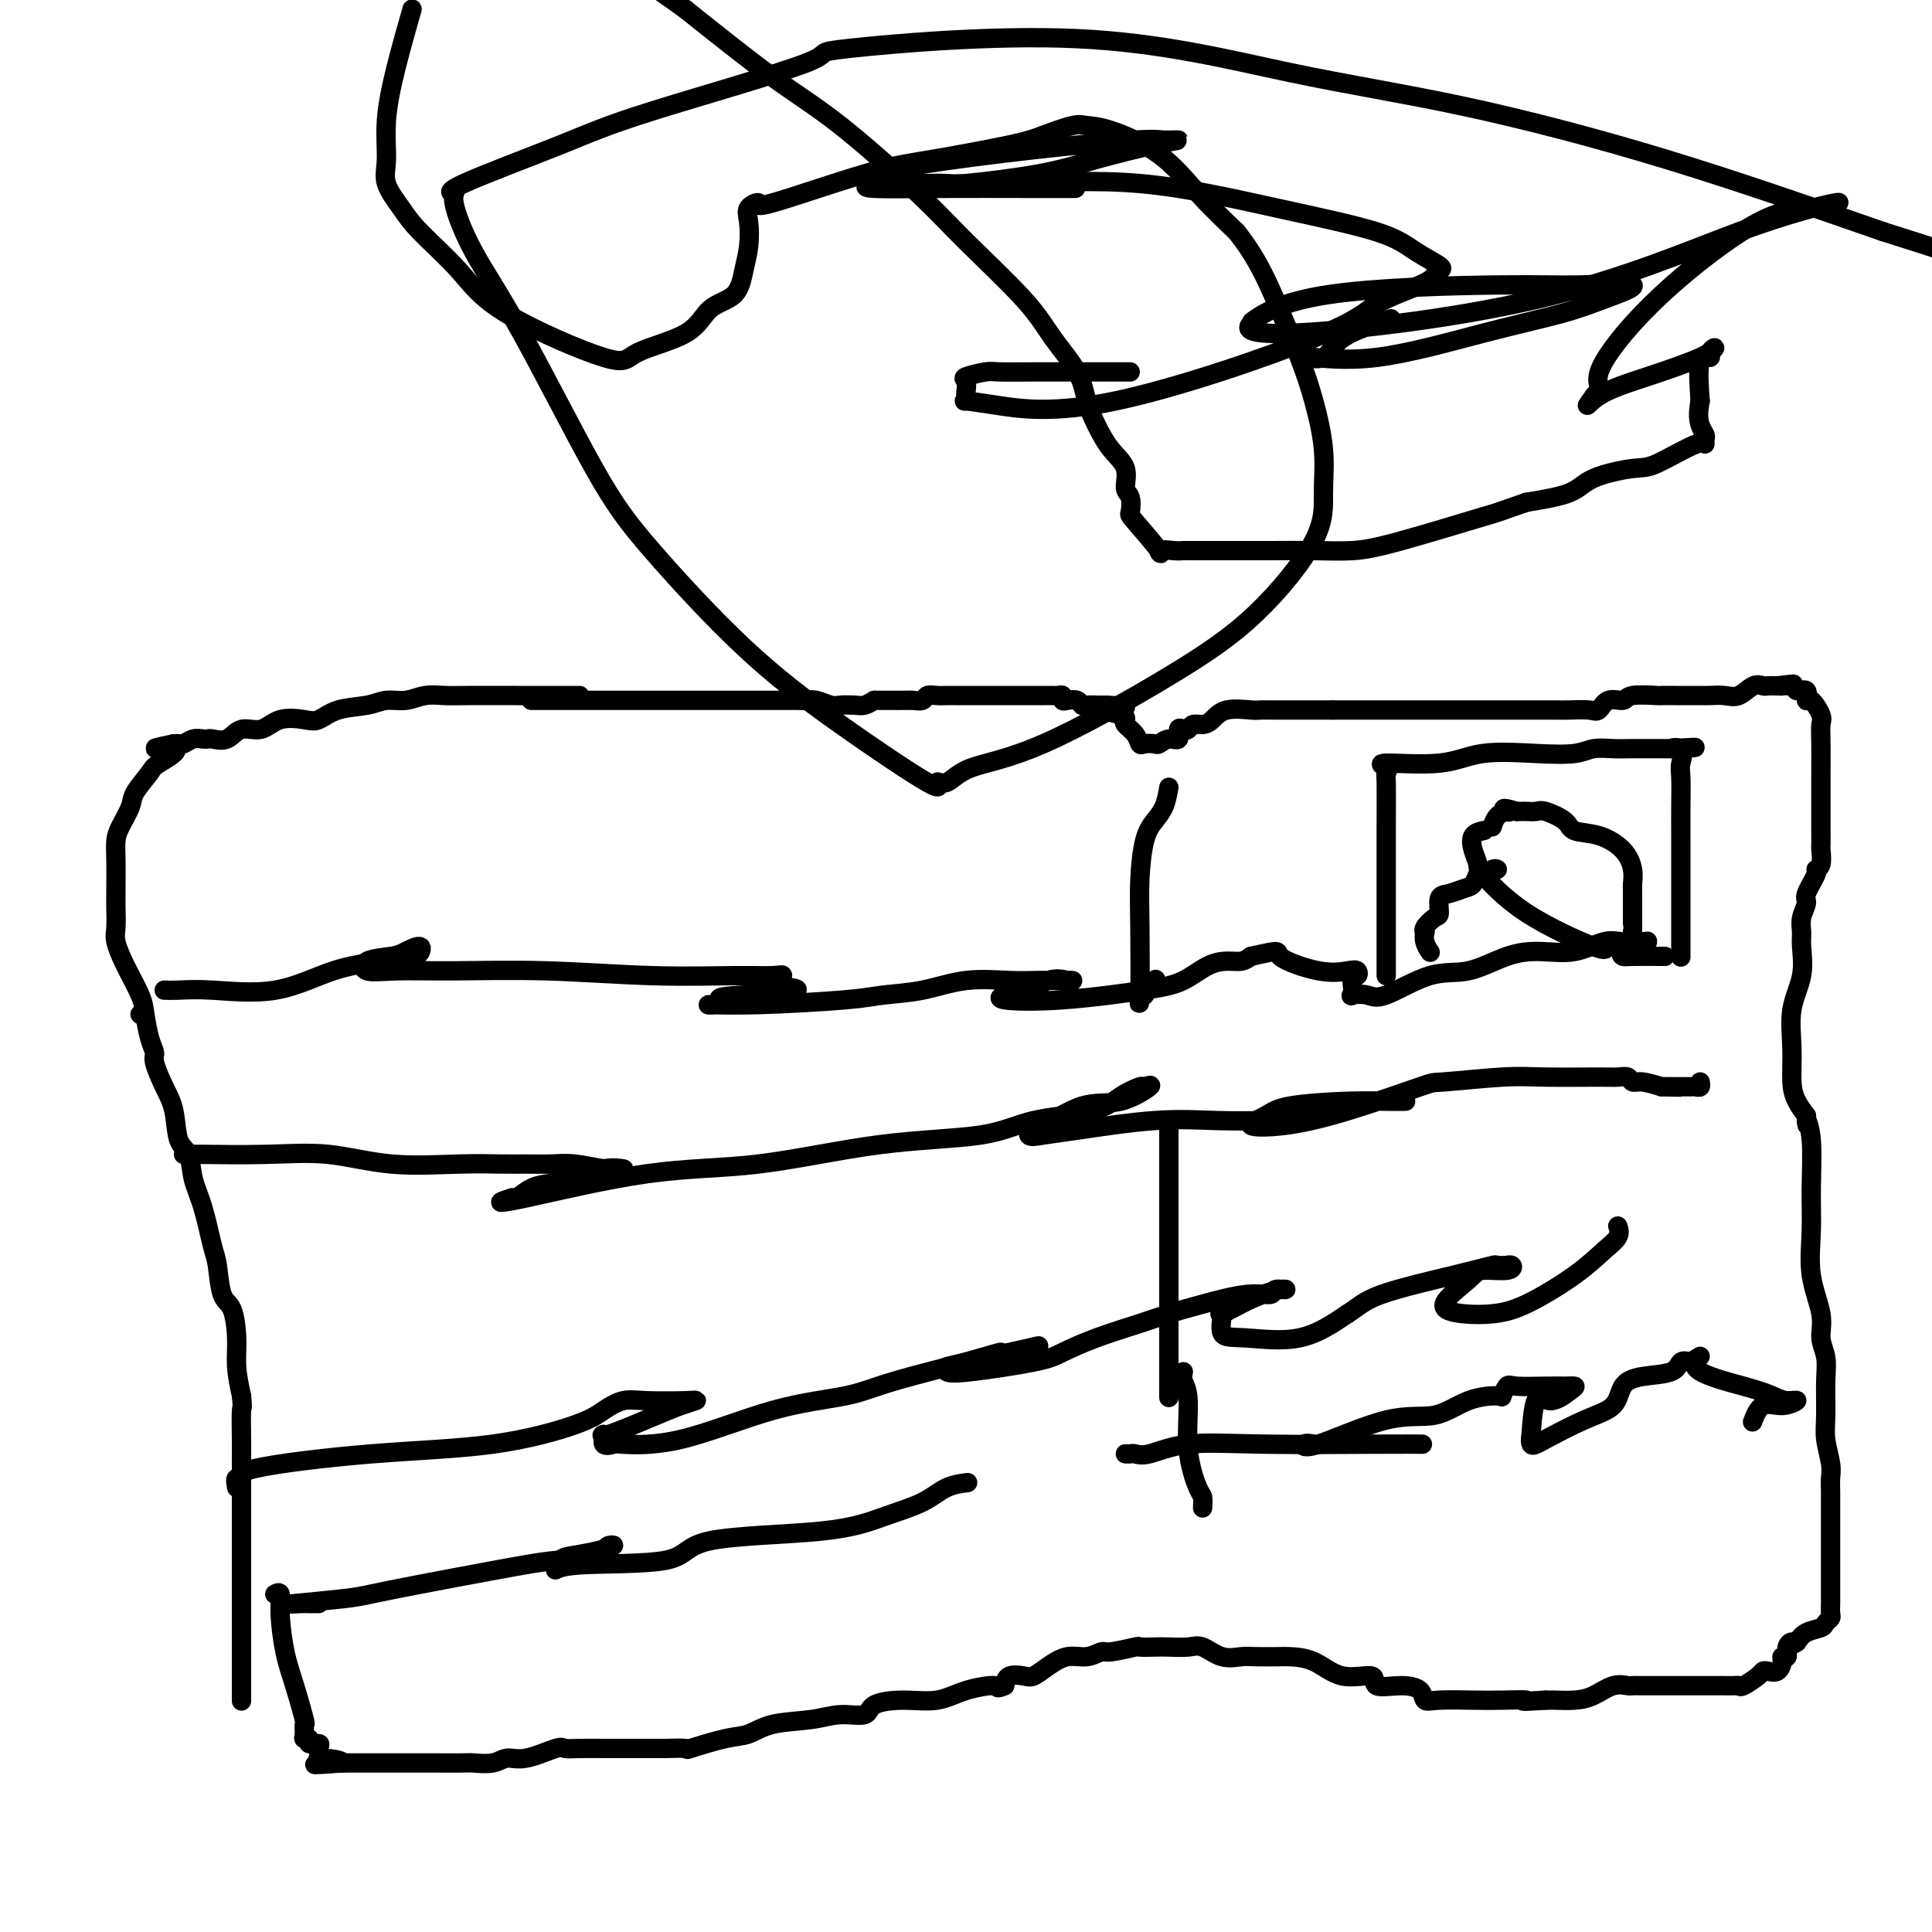 <svg viewBox='0 0 400 400' version='1.1' xmlns='http://www.w3.org/2000/svg' xmlns:xlink='http://www.w3.org/1999/xlink'><g fill='none' stroke='#000000' stroke-width='4' stroke-linecap='round' stroke-linejoin='round'><path d='M120,144c-0.941,-0.001 -1.882,-0.001 -4,0c-2.118,0.001 -5.413,0.004 -9,0c-3.587,-0.004 -7.467,-0.016 -10,0c-2.533,0.016 -3.718,0.060 -5,0c-1.282,-0.060 -2.660,-0.225 -4,0c-1.340,0.225 -2.642,0.838 -4,1c-1.358,0.162 -2.774,-0.128 -4,0c-1.226,0.128 -2.264,0.673 -4,1c-1.736,0.327 -4.172,0.435 -6,1c-1.828,0.565 -3.049,1.585 -4,2c-0.951,0.415 -1.633,0.224 -3,0c-1.367,-0.224 -3.420,-0.480 -5,0c-1.580,0.480 -2.685,1.698 -4,2c-1.315,0.302 -2.838,-0.311 -4,0c-1.162,0.311 -1.963,1.546 -3,2c-1.037,0.454 -2.309,0.125 -3,0c-0.691,-0.125 -0.801,-0.048 -1,0c-0.199,0.048 -0.487,0.065 -1,0c-0.513,-0.065 -1.251,-0.213 -2,0c-0.749,0.213 -1.509,0.788 -2,1c-0.491,0.212 -0.712,0.061 -1,0c-0.288,-0.061 -0.644,-0.030 -1,0'/><path d='M36,154c-7.882,1.609 -1.589,0.631 0,1c1.589,0.369 -1.528,2.083 -3,3c-1.472,0.917 -1.298,1.035 -2,2c-0.702,0.965 -2.279,2.776 -3,4c-0.721,1.224 -0.585,1.860 -1,3c-0.415,1.140 -1.379,2.782 -2,4c-0.621,1.218 -0.898,2.010 -1,3c-0.102,0.990 -0.029,2.178 0,4c0.029,1.822 0.012,4.277 0,6c-0.012,1.723 -0.021,2.712 0,4c0.021,1.288 0.072,2.874 0,4c-0.072,1.126 -0.265,1.792 0,3c0.265,1.208 0.989,2.957 2,5c1.011,2.043 2.308,4.379 3,6c0.692,1.621 0.780,2.527 1,4c0.220,1.473 0.574,3.515 1,5c0.426,1.485 0.925,2.415 1,3c0.075,0.585 -0.274,0.826 0,2c0.274,1.174 1.172,3.282 2,5c0.828,1.718 1.587,3.046 2,5c0.413,1.954 0.482,4.533 1,6c0.518,1.467 1.487,1.821 2,3c0.513,1.179 0.570,3.184 1,5c0.430,1.816 1.232,3.442 2,6c0.768,2.558 1.502,6.048 2,8c0.498,1.952 0.760,2.365 1,4c0.240,1.635 0.459,4.491 1,6c0.541,1.509 1.403,1.673 2,3c0.597,1.327 0.930,3.819 1,6c0.070,2.181 -0.123,4.052 0,6c0.123,1.948 0.561,3.974 1,6'/><path d='M50,289c0.309,3.139 0.083,1.987 0,3c-0.083,1.013 -0.022,4.190 0,6c0.022,1.810 0.006,2.253 0,4c-0.006,1.747 -0.002,4.800 0,7c0.002,2.200 0.000,3.548 0,7c-0.000,3.452 -0.000,9.007 0,13c0.000,3.993 0.000,6.422 0,9c-0.000,2.578 -0.000,5.304 0,7c0.000,1.696 0.000,2.362 0,3c-0.000,0.638 -0.000,1.249 0,2c0.000,0.751 0.000,1.643 0,2c-0.000,0.357 -0.000,0.178 0,0'/><path d='M110,145c0.492,0.000 0.983,0.000 2,0c1.017,-0.000 2.559,-0.000 5,0c2.441,0.000 5.780,0.000 8,0c2.220,-0.000 3.322,-0.000 4,0c0.678,0.000 0.931,0.000 2,0c1.069,-0.000 2.953,-0.000 4,0c1.047,0.000 1.258,0.000 2,0c0.742,-0.000 2.015,-0.000 3,0c0.985,0.000 1.680,0.000 3,0c1.320,-0.000 3.263,-0.000 5,0c1.737,0.000 3.268,0.000 4,0c0.732,-0.000 0.665,-0.000 1,0c0.335,0.000 1.073,0.000 2,0c0.927,-0.000 2.043,-0.001 3,0c0.957,0.001 1.755,0.004 3,0c1.245,-0.004 2.937,-0.015 4,0c1.063,0.015 1.496,0.056 2,0c0.504,-0.056 1.080,-0.211 2,0c0.920,0.211 2.186,0.786 3,1c0.814,0.214 1.177,0.068 2,0c0.823,-0.068 2.106,-0.057 3,0c0.894,0.057 1.398,0.159 2,0c0.602,-0.159 1.301,-0.580 2,-1'/><path d='M181,145c12.080,-0.001 6.780,-0.004 5,0c-1.780,0.004 -0.040,0.015 1,0c1.040,-0.015 1.381,-0.057 2,0c0.619,0.057 1.517,0.211 2,0c0.483,-0.211 0.551,-0.789 1,-1c0.449,-0.211 1.279,-0.057 2,0c0.721,0.057 1.333,0.015 2,0c0.667,-0.015 1.390,-0.004 2,0c0.610,0.004 1.108,0.001 2,0c0.892,-0.001 2.179,-0.000 3,0c0.821,0.000 1.176,0.000 2,0c0.824,-0.000 2.119,-0.000 3,0c0.881,0.000 1.350,0.000 2,0c0.650,-0.000 1.483,0.000 2,0c0.517,-0.000 0.720,-0.000 1,0c0.280,0.000 0.638,0.000 1,0c0.362,-0.000 0.728,-0.001 1,0c0.272,0.001 0.451,0.004 1,0c0.549,-0.004 1.470,-0.015 2,0c0.530,0.015 0.671,0.056 1,0c0.329,-0.056 0.848,-0.207 1,0c0.152,0.207 -0.063,0.774 0,1c0.063,0.226 0.403,0.113 1,0c0.597,-0.113 1.451,-0.226 2,0c0.549,0.226 0.794,0.793 1,1c0.206,0.207 0.375,0.056 1,0c0.625,-0.056 1.707,-0.015 2,0c0.293,0.015 -0.202,0.004 0,0c0.202,-0.004 1.101,-0.002 2,0'/><path d='M229,146c7.549,0.334 2.422,0.669 1,1c-1.422,0.331 0.862,0.656 2,1c1.138,0.344 1.130,0.705 1,1c-0.130,0.295 -0.382,0.524 0,1c0.382,0.476 1.397,1.201 2,2c0.603,0.799 0.794,1.674 1,2c0.206,0.326 0.427,0.103 1,0c0.573,-0.103 1.498,-0.088 2,0c0.502,0.088 0.582,0.248 1,0c0.418,-0.248 1.173,-0.902 2,-1c0.827,-0.098 1.726,0.362 2,0c0.274,-0.362 -0.078,-1.547 0,-2c0.078,-0.453 0.587,-0.176 1,0c0.413,0.176 0.730,0.250 1,0c0.270,-0.250 0.492,-0.823 1,-1c0.508,-0.177 1.300,0.044 2,0c0.700,-0.044 1.308,-0.351 2,-1c0.692,-0.649 1.469,-1.638 3,-2c1.531,-0.362 3.817,-0.097 5,0c1.183,0.097 1.264,0.026 2,0c0.736,-0.026 2.128,-0.007 3,0c0.872,0.007 1.223,0.002 2,0c0.777,-0.002 1.978,-0.001 3,0c1.022,0.001 1.863,0.000 3,0c1.137,-0.000 2.568,-0.000 4,0'/><path d='M276,147c4.561,-0.000 4.962,-0.000 6,0c1.038,0.000 2.713,0.000 4,0c1.287,-0.000 2.185,-0.000 3,0c0.815,0.000 1.548,0.000 3,0c1.452,-0.000 3.624,-0.000 5,0c1.376,0.000 1.957,0.000 3,0c1.043,-0.000 2.547,-0.000 4,0c1.453,0.000 2.854,0.000 4,0c1.146,-0.000 2.036,-0.000 3,0c0.964,0.000 2.003,0.000 3,0c0.997,-0.000 1.951,-0.001 3,0c1.049,0.001 2.193,0.002 3,0c0.807,-0.002 1.279,-0.008 2,0c0.721,0.008 1.692,0.031 3,0c1.308,-0.031 2.952,-0.117 4,0c1.048,0.117 1.501,0.438 2,0c0.499,-0.438 1.046,-1.634 2,-2c0.954,-0.366 2.317,0.098 3,0c0.683,-0.098 0.686,-0.758 2,-1c1.314,-0.242 3.938,-0.065 5,0c1.062,0.065 0.563,0.018 1,0c0.437,-0.018 1.811,-0.005 3,0c1.189,0.005 2.194,0.003 3,0c0.806,-0.003 1.413,-0.008 2,0c0.587,0.008 1.155,0.030 2,0c0.845,-0.030 1.966,-0.113 3,0c1.034,0.113 1.982,0.423 3,0c1.018,-0.423 2.108,-1.577 3,-2c0.892,-0.423 1.586,-0.114 2,0c0.414,0.114 0.547,0.033 1,0c0.453,-0.033 1.227,-0.016 2,0'/><path d='M368,142c6.146,-0.755 2.010,-0.141 1,0c-1.010,0.141 1.104,-0.189 2,0c0.896,0.189 0.573,0.898 1,1c0.427,0.102 1.603,-0.402 2,0c0.397,0.402 0.015,1.711 0,2c-0.015,0.289 0.336,-0.441 1,0c0.664,0.441 1.642,2.053 2,3c0.358,0.947 0.096,1.227 0,2c-0.096,0.773 -0.026,2.037 0,4c0.026,1.963 0.007,4.625 0,6c-0.007,1.375 -0.002,1.463 0,3c0.002,1.537 0.001,4.524 0,6c-0.001,1.476 -0.000,1.440 0,2c0.000,0.560 0.001,1.715 0,2c-0.001,0.285 -0.005,-0.302 0,0c0.005,0.302 0.017,1.493 0,2c-0.017,0.507 -0.065,0.332 0,1c0.065,0.668 0.243,2.180 0,3c-0.243,0.820 -0.906,0.946 -1,1c-0.094,0.054 0.381,0.034 0,1c-0.381,0.966 -1.619,2.917 -2,4c-0.381,1.083 0.096,1.299 0,2c-0.096,0.701 -0.765,1.889 -1,3c-0.235,1.111 -0.035,2.146 0,3c0.035,0.854 -0.096,1.526 0,3c0.096,1.474 0.420,3.749 0,6c-0.420,2.251 -1.585,4.479 -2,7c-0.415,2.521 -0.080,5.336 0,8c0.080,2.664 -0.094,5.179 0,7c0.094,1.821 0.455,2.949 1,4c0.545,1.051 1.272,2.026 2,3'/><path d='M374,231c0.403,3.519 -0.090,1.316 0,1c0.090,-0.316 0.764,1.254 1,4c0.236,2.746 0.034,6.667 0,10c-0.034,3.333 0.100,6.078 0,9c-0.100,2.922 -0.433,6.022 0,9c0.433,2.978 1.633,5.836 2,8c0.367,2.164 -0.099,3.634 0,5c0.099,1.366 0.762,2.627 1,4c0.238,1.373 0.050,2.857 0,5c-0.050,2.143 0.039,4.945 0,7c-0.039,2.055 -0.207,3.363 0,5c0.207,1.637 0.787,3.601 1,5c0.213,1.399 0.057,2.231 0,3c-0.057,0.769 -0.015,1.475 0,3c0.015,1.525 0.004,3.869 0,5c-0.004,1.131 -0.001,1.047 0,2c0.001,0.953 0.000,2.942 0,5c-0.000,2.058 0.001,4.187 0,6c-0.001,1.813 -0.004,3.312 0,4c0.004,0.688 0.014,0.566 0,1c-0.014,0.434 -0.052,1.425 0,2c0.052,0.575 0.193,0.734 0,1c-0.193,0.266 -0.722,0.638 -1,1c-0.278,0.362 -0.306,0.713 -1,1c-0.694,0.287 -2.056,0.511 -3,1c-0.944,0.489 -1.472,1.245 -2,2'/><path d='M372,340c-1.244,0.901 -0.855,0.152 -1,0c-0.145,-0.152 -0.826,0.292 -1,1c-0.174,0.708 0.157,1.678 0,2c-0.157,0.322 -0.802,-0.005 -1,0c-0.198,0.005 0.051,0.343 0,1c-0.051,0.657 -0.402,1.634 -1,2c-0.598,0.366 -1.442,0.123 -2,0c-0.558,-0.123 -0.831,-0.124 -1,0c-0.169,0.124 -0.235,0.373 -1,1c-0.765,0.627 -2.228,1.632 -3,2c-0.772,0.368 -0.851,0.099 -1,0c-0.149,-0.099 -0.367,-0.026 -1,0c-0.633,0.026 -1.682,0.007 -2,0c-0.318,-0.007 0.093,-0.002 -1,0c-1.093,0.002 -3.692,0.001 -6,0c-2.308,-0.001 -4.325,-0.002 -6,0c-1.675,0.002 -3.007,0.007 -4,0c-0.993,-0.007 -1.647,-0.026 -2,0c-0.353,0.026 -0.406,0.098 -1,0c-0.594,-0.098 -1.728,-0.366 -3,0c-1.272,0.366 -2.684,1.366 -4,2c-1.316,0.634 -2.538,0.902 -4,1c-1.462,0.098 -3.163,0.026 -4,0c-0.837,-0.026 -0.811,-0.008 -1,0c-0.189,0.008 -0.595,0.004 -1,0'/><path d='M320,352c-7.016,0.465 -4.055,0.126 -4,0c0.055,-0.126 -2.795,-0.040 -5,0c-2.205,0.040 -3.764,0.035 -6,0c-2.236,-0.035 -5.151,-0.098 -7,0c-1.849,0.098 -2.634,0.358 -3,0c-0.366,-0.358 -0.312,-1.333 -1,-2c-0.688,-0.667 -2.118,-1.026 -4,-1c-1.882,0.026 -4.217,0.438 -5,0c-0.783,-0.438 -0.013,-1.725 -1,-2c-0.987,-0.275 -3.731,0.462 -6,0c-2.269,-0.462 -4.062,-2.124 -6,-3c-1.938,-0.876 -4.019,-0.965 -5,-1c-0.981,-0.035 -0.860,-0.017 -2,0c-1.140,0.017 -3.539,0.033 -5,0c-1.461,-0.033 -1.984,-0.114 -3,0c-1.016,0.114 -2.525,0.423 -4,0c-1.475,-0.423 -2.914,-1.577 -4,-2c-1.086,-0.423 -1.817,-0.114 -3,0c-1.183,0.114 -2.818,0.035 -4,0c-1.182,-0.035 -1.912,-0.025 -3,0c-1.088,0.025 -2.534,0.063 -3,0c-0.466,-0.063 0.049,-0.229 -1,0c-1.049,0.229 -3.663,0.851 -5,1c-1.337,0.149 -1.398,-0.177 -2,0c-0.602,0.177 -1.746,0.857 -3,1c-1.254,0.143 -2.620,-0.250 -4,0c-1.380,0.250 -2.776,1.144 -4,2c-1.224,0.856 -2.277,1.673 -3,2c-0.723,0.327 -1.118,0.165 -2,0c-0.882,-0.165 -2.252,-0.333 -3,0c-0.748,0.333 -0.874,1.166 -1,2'/><path d='M208,349c-2.174,0.901 -1.108,0.152 -2,0c-0.892,-0.152 -3.741,0.293 -6,1c-2.259,0.707 -3.926,1.677 -6,2c-2.074,0.323 -4.553,-0.001 -7,0c-2.447,0.001 -4.860,0.328 -6,1c-1.140,0.672 -1.007,1.690 -2,2c-0.993,0.310 -3.111,-0.087 -5,0c-1.889,0.087 -3.548,0.658 -6,1c-2.452,0.342 -5.696,0.456 -8,1c-2.304,0.544 -3.667,1.519 -5,2c-1.333,0.481 -2.637,0.469 -5,1c-2.363,0.531 -5.785,1.606 -7,2c-1.215,0.394 -0.224,0.105 -1,0c-0.776,-0.105 -3.320,-0.028 -4,0c-0.680,0.028 0.505,0.008 -1,0c-1.505,-0.008 -5.698,-0.004 -8,0c-2.302,0.004 -2.713,0.009 -4,0c-1.287,-0.009 -3.450,-0.032 -5,0c-1.550,0.032 -2.486,0.117 -3,0c-0.514,-0.117 -0.607,-0.438 -2,0c-1.393,0.438 -4.085,1.634 -6,2c-1.915,0.366 -3.054,-0.098 -4,0c-0.946,0.098 -1.698,0.758 -3,1c-1.302,0.242 -3.154,0.065 -4,0c-0.846,-0.065 -0.685,-0.017 -2,0c-1.315,0.017 -4.104,0.005 -6,0c-1.896,-0.005 -2.897,-0.001 -5,0c-2.103,0.001 -5.306,0.000 -7,0c-1.694,-0.000 -1.879,-0.000 -2,0c-0.121,0.000 -0.177,0.000 -1,0c-0.823,-0.000 -2.411,-0.000 -4,0'/><path d='M71,365c-11.198,0.532 -3.195,0.363 -1,0c2.195,-0.363 -1.420,-0.919 -3,-1c-1.580,-0.081 -1.126,0.314 -1,0c0.126,-0.314 -0.075,-1.338 0,-2c0.075,-0.662 0.427,-0.964 0,-1c-0.427,-0.036 -1.631,0.192 -2,0c-0.369,-0.192 0.099,-0.806 0,-1c-0.099,-0.194 -0.764,0.032 -1,0c-0.236,-0.032 -0.041,-0.322 0,-1c0.041,-0.678 -0.070,-1.745 0,-2c0.070,-0.255 0.321,0.302 0,-1c-0.321,-1.302 -1.214,-4.464 -2,-7c-0.786,-2.536 -1.464,-4.445 -2,-7c-0.536,-2.555 -0.928,-5.757 -1,-8c-0.072,-2.243 0.177,-3.529 0,-4c-0.177,-0.471 -0.778,-0.127 -1,0c-0.222,0.127 -0.063,0.036 0,0c0.063,-0.036 0.032,-0.018 0,0'/><path d='M38,239c0.393,0.004 0.786,0.009 1,0c0.214,-0.009 0.248,-0.031 3,0c2.752,0.031 8.220,0.113 13,0c4.780,-0.113 8.871,-0.423 13,0c4.129,0.423 8.295,1.578 13,2c4.705,0.422 9.950,0.112 14,0c4.050,-0.112 6.905,-0.026 9,0c2.095,0.026 3.429,-0.007 5,0c1.571,0.007 3.380,0.055 5,0c1.620,-0.055 3.051,-0.213 5,0c1.949,0.213 4.417,0.796 6,1c1.583,0.204 2.283,0.030 3,0c0.717,-0.030 1.452,0.085 1,0c-0.452,-0.085 -2.089,-0.369 -4,0c-1.911,0.369 -4.095,1.392 -6,2c-1.905,0.608 -3.531,0.802 -5,1c-1.469,0.198 -2.780,0.399 -4,1c-1.220,0.601 -2.349,1.600 -3,2c-0.651,0.400 -0.826,0.200 -1,0'/><path d='M106,248c-3.954,1.215 -2.839,1.253 3,0c5.839,-1.253 16.403,-3.796 25,-5c8.597,-1.204 15.226,-1.070 23,-2c7.774,-0.930 16.693,-2.924 25,-4c8.307,-1.076 16.002,-1.235 21,-2c4.998,-0.765 7.298,-2.138 11,-3c3.702,-0.862 8.804,-1.215 12,-2c3.196,-0.785 4.486,-2.003 6,-3c1.514,-0.997 3.252,-1.774 4,-2c0.748,-0.226 0.505,0.099 1,0c0.495,-0.099 1.728,-0.621 1,0c-0.728,0.621 -3.416,2.384 -6,3c-2.584,0.616 -5.063,0.085 -8,1c-2.937,0.915 -6.333,3.277 -8,4c-1.667,0.723 -1.606,-0.192 -2,0c-0.394,0.192 -1.243,1.491 -1,2c0.243,0.509 1.579,0.228 3,0c1.421,-0.228 2.927,-0.401 7,-1c4.073,-0.599 10.712,-1.623 16,-2c5.288,-0.377 9.225,-0.108 13,0c3.775,0.108 7.387,0.054 11,0'/><path d='M263,232c9.322,-0.585 7.628,-0.549 8,-1c0.372,-0.451 2.809,-1.389 5,-2c2.191,-0.611 4.137,-0.896 6,-1c1.863,-0.104 3.643,-0.029 5,0c1.357,0.029 2.291,0.010 3,0c0.709,-0.010 1.192,-0.011 1,0c-0.192,0.011 -1.058,0.034 -3,0c-1.942,-0.034 -4.958,-0.127 -9,0c-4.042,0.127 -9.109,0.472 -12,1c-2.891,0.528 -3.607,1.237 -5,2c-1.393,0.763 -3.462,1.578 -3,2c0.462,0.422 3.455,0.449 7,0c3.545,-0.449 7.642,-1.374 13,-3c5.358,-1.626 11.978,-3.952 15,-5c3.022,-1.048 2.448,-0.816 5,-1c2.552,-0.184 8.232,-0.782 12,-1c3.768,-0.218 5.625,-0.054 9,0c3.375,0.054 8.268,-0.000 11,0c2.732,0.000 3.304,0.055 4,0c0.696,-0.055 1.516,-0.221 2,0c0.484,0.221 0.630,0.829 1,1c0.370,0.171 0.963,-0.094 2,0c1.037,0.094 2.519,0.547 4,1'/><path d='M344,225c7.075,0.155 2.263,0.041 1,0c-1.263,-0.041 1.024,-0.010 2,0c0.976,0.010 0.640,-0.001 1,0c0.360,0.001 1.417,0.014 2,0c0.583,-0.014 0.692,-0.055 1,0c0.308,0.055 0.814,0.207 1,0c0.186,-0.207 0.053,-0.773 0,-1c-0.053,-0.227 -0.027,-0.113 0,0'/><path d='M242,163c-0.249,1.421 -0.498,2.842 -1,4c-0.502,1.158 -1.259,2.053 -2,3c-0.741,0.947 -1.468,1.946 -2,4c-0.532,2.054 -0.870,5.164 -1,8c-0.130,2.836 -0.051,5.399 0,10c0.051,4.601 0.074,11.239 0,14c-0.074,2.761 -0.243,1.643 0,1c0.243,-0.643 0.900,-0.812 1,-1c0.100,-0.188 -0.358,-0.397 0,-1c0.358,-0.603 1.531,-1.601 2,-2c0.469,-0.399 0.235,-0.200 0,0'/><path d='M242,232c0.000,0.155 0.000,0.309 0,2c0.000,1.691 0.000,4.918 0,7c0.000,2.082 0.000,3.018 0,6c0.000,2.982 -0.000,8.012 0,12c0.000,3.988 0.000,6.936 0,11c0.000,4.064 -0.000,9.244 0,12c0.000,2.756 0.000,3.088 0,4c0.000,0.912 0.000,2.403 0,3c0.000,0.597 0.000,0.298 0,0'/><path d='M245,284c-0.127,0.634 -0.255,1.268 0,2c0.255,0.732 0.891,1.563 1,4c0.109,2.437 -0.311,6.481 0,10c0.311,3.519 1.351,6.512 2,8c0.649,1.488 0.906,1.471 1,2c0.094,0.529 0.025,1.604 0,2c-0.025,0.396 -0.007,0.113 0,0c0.007,-0.113 0.004,-0.057 0,0'/><path d='M66,332c-0.721,0.007 -1.442,0.013 -2,0c-0.558,-0.013 -0.952,-0.047 -2,0c-1.048,0.047 -2.751,0.175 -1,0c1.751,-0.175 6.957,-0.654 10,-1c3.043,-0.346 3.924,-0.560 6,-1c2.076,-0.440 5.348,-1.105 10,-2c4.652,-0.895 10.685,-2.019 16,-3c5.315,-0.981 9.913,-1.819 13,-2c3.087,-0.181 4.662,0.294 6,0c1.338,-0.294 2.439,-1.358 3,-2c0.561,-0.642 0.583,-0.863 1,-1c0.417,-0.137 1.228,-0.191 1,0c-0.228,0.191 -1.494,0.626 -3,1c-1.506,0.374 -3.253,0.687 -5,1'/><path d='M119,322c-1.540,0.244 -2.390,0.353 -3,1c-0.610,0.647 -0.982,1.832 -1,2c-0.018,0.168 0.316,-0.682 5,-1c4.684,-0.318 13.719,-0.104 18,-1c4.281,-0.896 3.810,-2.902 9,-4c5.190,-1.098 16.043,-1.289 23,-2c6.957,-0.711 10.018,-1.942 13,-3c2.982,-1.058 5.885,-1.944 8,-3c2.115,-1.056 3.443,-2.283 5,-3c1.557,-0.717 3.342,-0.924 4,-1c0.658,-0.076 0.188,-0.022 0,0c-0.188,0.022 -0.094,0.011 0,0'/><path d='M233,301c0.358,0.016 0.716,0.033 1,0c0.284,-0.033 0.492,-0.114 1,0c0.508,0.114 1.314,0.423 3,0c1.686,-0.423 4.253,-1.577 8,-2c3.747,-0.423 8.674,-0.113 16,0c7.326,0.113 17.049,0.030 23,0c5.951,-0.030 8.129,-0.009 9,0c0.871,0.009 0.436,0.004 0,0'/><path d='M272,299c-0.830,-0.149 -1.659,-0.299 -2,0c-0.341,0.299 -0.192,1.046 3,0c3.192,-1.046 9.429,-3.886 14,-5c4.571,-1.114 7.477,-0.502 10,-1c2.523,-0.498 4.664,-2.105 7,-3c2.336,-0.895 4.865,-1.077 6,-1c1.135,0.077 0.874,0.413 1,0c0.126,-0.413 0.640,-1.575 1,-2c0.360,-0.425 0.565,-0.113 2,0c1.435,0.113 4.099,0.026 6,0c1.901,-0.026 3.039,0.010 4,0c0.961,-0.010 1.746,-0.067 2,0c0.254,0.067 -0.023,0.257 -1,1c-0.977,0.743 -2.655,2.039 -4,2c-1.345,-0.039 -2.356,-1.412 -3,0c-0.644,1.412 -0.923,5.609 -1,7c-0.077,1.391 0.046,-0.024 0,0c-0.046,0.024 -0.260,1.485 0,2c0.260,0.515 0.993,0.082 3,-1c2.007,-1.082 5.287,-2.814 8,-4c2.713,-1.186 4.859,-1.828 6,-3c1.141,-1.172 1.278,-2.875 2,-4c0.722,-1.125 2.029,-1.673 4,-2c1.971,-0.327 4.608,-0.434 6,-1c1.392,-0.566 1.541,-1.590 2,-2c0.459,-0.410 1.230,-0.205 2,0'/><path d='M350,282c4.348,-2.464 0.218,-0.623 1,1c0.782,1.623 6.475,3.028 10,4c3.525,0.972 4.883,1.511 6,2c1.117,0.489 1.994,0.927 3,1c1.006,0.073 2.140,-0.218 2,0c-0.140,0.218 -1.553,0.945 -3,1c-1.447,0.055 -2.928,-0.562 -4,0c-1.072,0.562 -1.735,2.303 -2,3c-0.265,0.697 -0.133,0.348 0,0'/><path d='M29,210c0.000,0.000 0.100,0.100 0.1,0.1'/><path d='M34,205c0.790,0.029 1.580,0.058 3,0c1.420,-0.058 3.470,-0.202 7,0c3.530,0.202 8.539,0.750 13,0c4.461,-0.750 8.375,-2.798 12,-4c3.625,-1.202 6.962,-1.559 9,-2c2.038,-0.441 2.778,-0.966 4,-1c1.222,-0.034 2.926,0.423 4,0c1.074,-0.423 1.517,-1.728 1,-2c-0.517,-0.272 -1.995,0.487 -3,1c-1.005,0.513 -1.538,0.779 -3,1c-1.462,0.221 -3.852,0.398 -5,1c-1.148,0.602 -1.054,1.629 0,2c1.054,0.371 3.066,0.085 6,0c2.934,-0.085 6.788,0.030 12,0c5.212,-0.030 11.780,-0.206 19,0c7.220,0.206 15.092,0.793 22,1c6.908,0.207 12.852,0.035 17,0c4.148,-0.035 6.501,0.068 8,0c1.499,-0.068 2.142,-0.305 2,0c-0.142,0.305 -1.071,1.153 -2,2'/><path d='M160,204c11.934,1.182 -0.231,1.638 -6,2c-5.769,0.362 -5.142,0.630 -5,1c0.142,0.370 -0.202,0.842 -1,1c-0.798,0.158 -2.051,0.002 -1,0c1.051,-0.002 4.405,0.150 10,0c5.595,-0.150 13.429,-0.600 18,-1c4.571,-0.400 5.877,-0.748 8,-1c2.123,-0.252 5.063,-0.407 8,-1c2.937,-0.593 5.871,-1.623 9,-2c3.129,-0.377 6.454,-0.101 9,0c2.546,0.101 4.313,0.028 6,0c1.687,-0.028 3.294,-0.011 4,0c0.706,0.011 0.512,0.014 1,0c0.488,-0.014 1.658,-0.046 2,0c0.342,0.046 -0.145,0.169 -1,0c-0.855,-0.169 -2.080,-0.630 -4,0c-1.920,0.630 -4.537,2.353 -6,3c-1.463,0.647 -1.772,0.220 -2,0c-0.228,-0.220 -0.376,-0.232 -1,0c-0.624,0.232 -1.725,0.707 0,1c1.725,0.293 6.275,0.404 12,0c5.725,-0.404 12.626,-1.323 17,-2c4.374,-0.677 6.222,-1.112 8,-2c1.778,-0.888 3.487,-2.228 5,-3c1.513,-0.772 2.830,-0.977 4,-1c1.170,-0.023 2.191,0.136 3,0c0.809,-0.136 1.404,-0.568 2,-1'/><path d='M259,198c6.996,-1.573 4.986,-1.006 6,0c1.014,1.006 5.053,2.450 8,3c2.947,0.550 4.804,0.205 6,0c1.196,-0.205 1.733,-0.272 2,0c0.267,0.272 0.265,0.882 0,1c-0.265,0.118 -0.794,-0.257 -1,0c-0.206,0.257 -0.090,1.145 0,2c0.090,0.855 0.153,1.679 0,2c-0.153,0.321 -0.522,0.141 0,0c0.522,-0.141 1.937,-0.244 3,0c1.063,0.244 1.776,0.835 4,0c2.224,-0.835 5.958,-3.097 9,-4c3.042,-0.903 5.391,-0.446 8,-1c2.609,-0.554 5.477,-2.120 8,-3c2.523,-0.880 4.700,-1.073 7,-1c2.300,0.073 4.723,0.411 7,0c2.277,-0.411 4.407,-1.570 6,-2c1.593,-0.430 2.647,-0.130 4,0c1.353,0.130 3.005,0.091 4,0c0.995,-0.091 1.333,-0.234 1,0c-0.333,0.234 -1.337,0.846 -2,1c-0.663,0.154 -0.986,-0.151 -1,0c-0.014,0.151 0.282,0.757 0,1c-0.282,0.243 -1.141,0.121 -2,0'/><path d='M336,197c-0.644,0.536 -0.255,0.876 0,1c0.255,0.124 0.376,0.033 2,0c1.624,-0.033 4.750,-0.010 6,0c1.250,0.010 0.625,0.005 0,0'/><path d='M49,308c-0.172,-0.884 -0.344,-1.768 0,-2c0.344,-0.232 1.204,0.188 1,0c-0.204,-0.188 -1.472,-0.984 3,-2c4.472,-1.016 14.685,-2.252 24,-3c9.315,-0.748 17.733,-1.010 25,-2c7.267,-0.990 13.382,-2.710 17,-4c3.618,-1.290 4.737,-2.150 6,-3c1.263,-0.850 2.669,-1.689 4,-2c1.331,-0.311 2.586,-0.094 5,0c2.414,0.094 5.987,0.065 8,0c2.013,-0.065 2.467,-0.167 2,0c-0.467,0.167 -1.854,0.602 -3,1c-1.146,0.398 -2.051,0.758 -5,2c-2.949,1.242 -7.943,3.366 -10,4c-2.057,0.634 -1.177,-0.221 -1,0c0.177,0.221 -0.351,1.517 0,2c0.351,0.483 1.579,0.152 2,0c0.421,-0.152 0.034,-0.125 2,0c1.966,0.125 6.285,0.349 12,-1c5.715,-1.349 12.825,-4.271 19,-6c6.175,-1.729 11.415,-2.266 15,-3c3.585,-0.734 5.516,-1.663 10,-3c4.484,-1.337 11.522,-3.080 15,-4c3.478,-0.920 3.398,-1.017 4,-1c0.602,0.017 1.886,0.148 3,0c1.114,-0.148 2.057,-0.574 3,-1'/><path d='M210,280c10.472,-2.755 2.153,-0.644 -1,0c-3.153,0.644 -1.139,-0.180 -2,0c-0.861,0.180 -4.597,1.362 -7,2c-2.403,0.638 -3.475,0.730 -4,1c-0.525,0.270 -0.504,0.719 0,1c0.504,0.281 1.491,0.395 5,0c3.509,-0.395 9.539,-1.299 13,-2c3.461,-0.701 4.354,-1.198 6,-2c1.646,-0.802 4.046,-1.907 7,-3c2.954,-1.093 6.463,-2.173 9,-3c2.537,-0.827 4.104,-1.402 6,-2c1.896,-0.598 4.123,-1.218 7,-2c2.877,-0.782 6.404,-1.727 9,-2c2.596,-0.273 4.262,0.127 5,0c0.738,-0.127 0.546,-0.782 1,-1c0.454,-0.218 1.552,0.001 2,0c0.448,-0.001 0.247,-0.220 -1,0c-1.247,0.220 -3.540,0.881 -6,2c-2.460,1.119 -5.089,2.696 -6,3c-0.911,0.304 -0.106,-0.664 0,0c0.106,0.664 -0.487,2.962 0,4c0.487,1.038 2.054,0.818 5,1c2.946,0.182 7.270,0.766 11,0c3.730,-0.766 6.865,-2.883 10,-5'/><path d='M279,272c2.350,-1.469 3.226,-2.642 7,-4c3.774,-1.358 10.446,-2.899 15,-4c4.554,-1.101 6.989,-1.760 8,-2c1.011,-0.240 0.597,-0.060 1,0c0.403,0.060 1.621,0.001 2,0c0.379,-0.001 -0.082,0.055 0,0c0.082,-0.055 0.708,-0.222 1,0c0.292,0.222 0.250,0.834 -1,1c-1.250,0.166 -3.708,-0.112 -5,0c-1.292,0.112 -1.418,0.616 -3,2c-1.582,1.384 -4.619,3.649 -5,5c-0.381,1.351 1.896,1.789 4,2c2.104,0.211 4.035,0.195 6,0c1.965,-0.195 3.962,-0.567 7,-2c3.038,-1.433 7.115,-3.925 10,-6c2.885,-2.075 4.577,-3.731 6,-5c1.423,-1.269 2.575,-2.149 3,-3c0.425,-0.851 0.121,-1.672 0,-2c-0.121,-0.328 -0.061,-0.164 0,0'/><path d='M287,202c-0.000,-5.359 -0.001,-10.717 0,-14c0.001,-3.283 0.003,-4.490 0,-7c-0.003,-2.510 -0.010,-6.323 0,-10c0.010,-3.677 0.038,-7.218 0,-9c-0.038,-1.782 -0.140,-1.806 0,-2c0.140,-0.194 0.523,-0.560 0,-1c-0.523,-0.440 -1.953,-0.954 0,-1c1.953,-0.046 7.288,0.376 11,0c3.712,-0.376 5.802,-1.551 9,-2c3.198,-0.449 7.504,-0.173 11,0c3.496,0.173 6.183,0.242 8,0c1.817,-0.242 2.763,-0.797 4,-1c1.237,-0.203 2.765,-0.054 4,0c1.235,0.054 2.179,0.015 4,0c1.821,-0.015 4.520,-0.004 6,0c1.480,0.004 1.740,0.002 2,0'/><path d='M346,155c9.293,-0.577 3.026,-0.021 1,0c-2.026,0.021 0.189,-0.494 1,0c0.811,0.494 0.217,1.996 0,3c-0.217,1.004 -0.058,1.511 0,3c0.058,1.489 0.016,3.960 0,6c-0.016,2.040 -0.004,3.650 0,7c0.004,3.350 0.001,8.439 0,12c-0.001,3.561 -0.000,5.595 0,7c0.000,1.405 0.000,2.181 0,3c-0.000,0.819 -0.000,1.682 0,2c0.000,0.318 0.000,0.091 0,0c-0.000,-0.091 -0.000,-0.045 0,0'/><path d='M307,172c0.217,-0.046 0.435,-0.092 0,0c-0.435,0.092 -1.522,0.321 -2,1c-0.478,0.679 -0.348,1.808 0,3c0.348,1.192 0.912,2.445 1,3c0.088,0.555 -0.302,0.410 1,2c1.302,1.590 4.296,4.916 9,8c4.704,3.084 11.117,5.927 14,7c2.883,1.073 2.237,0.376 3,0c0.763,-0.376 2.937,-0.433 4,-1c1.063,-0.567 1.017,-1.645 1,-2c-0.017,-0.355 -0.005,0.014 0,0c0.005,-0.014 0.001,-0.410 0,-1c-0.001,-0.590 -0.001,-1.375 0,-2c0.001,-0.625 0.001,-1.090 0,-2c-0.001,-0.910 -0.004,-2.266 0,-3c0.004,-0.734 0.015,-0.844 0,-1c-0.015,-0.156 -0.057,-0.356 0,-1c0.057,-0.644 0.211,-1.733 0,-3c-0.211,-1.267 -0.788,-2.711 -2,-4c-1.212,-1.289 -3.059,-2.422 -5,-3c-1.941,-0.578 -3.977,-0.600 -5,-1c-1.023,-0.400 -1.034,-1.179 -2,-2c-0.966,-0.821 -2.889,-1.684 -4,-2c-1.111,-0.316 -1.411,-0.085 -2,0c-0.589,0.085 -1.466,0.023 -2,0c-0.534,-0.023 -0.724,-0.007 -1,0c-0.276,0.007 -0.638,0.003 -1,0'/><path d='M314,168c-3.885,-1.230 -2.596,-0.305 -2,0c0.596,0.305 0.500,-0.011 0,0c-0.500,0.011 -1.404,0.349 -2,1c-0.596,0.651 -0.885,1.615 -1,2c-0.115,0.385 -0.058,0.193 0,0'/><path d='M310,180c-0.221,-0.128 -0.443,-0.256 -1,0c-0.557,0.256 -1.451,0.895 -2,1c-0.549,0.105 -0.754,-0.325 -1,0c-0.246,0.325 -0.535,1.404 -1,2c-0.465,0.596 -1.107,0.708 -2,1c-0.893,0.292 -2.037,0.764 -3,1c-0.963,0.236 -1.747,0.235 -2,1c-0.253,0.765 0.023,2.294 0,3c-0.023,0.706 -0.347,0.587 -1,1c-0.653,0.413 -1.635,1.358 -2,2c-0.365,0.642 -0.112,0.981 0,1c0.112,0.019 0.081,-0.284 0,0c-0.081,0.284 -0.214,1.153 0,2c0.214,0.847 0.775,1.670 1,2c0.225,0.330 0.112,0.165 0,0'/><path d='M234,77c0.097,-0.001 0.194,-0.001 -2,0c-2.194,0.001 -6.680,0.004 -10,0c-3.320,-0.004 -5.474,-0.013 -8,0c-2.526,0.013 -5.423,0.049 -7,0c-1.577,-0.049 -1.834,-0.182 -3,0c-1.166,0.182 -3.240,0.680 -4,1c-0.760,0.320 -0.207,0.464 0,1c0.207,0.536 0.068,1.466 0,2c-0.068,0.534 -0.065,0.673 0,1c0.065,0.327 0.191,0.843 0,1c-0.191,0.157 -0.700,-0.047 0,0c0.700,0.047 2.607,0.343 7,1c4.393,0.657 11.271,1.676 24,-1c12.729,-2.676 31.308,-9.046 41,-13c9.692,-3.954 10.496,-5.492 13,-7c2.504,-1.508 6.709,-2.987 9,-4c2.291,-1.013 2.669,-1.561 3,-2c0.331,-0.439 0.614,-0.769 1,-1c0.386,-0.231 0.876,-0.364 0,-1c-0.876,-0.636 -3.116,-1.774 -5,-3c-1.884,-1.226 -3.410,-2.539 -8,-4c-4.590,-1.461 -12.244,-3.071 -21,-5c-8.756,-1.929 -18.613,-4.177 -28,-5c-9.387,-0.823 -18.303,-0.220 -26,0c-7.697,0.220 -14.177,0.059 -18,0c-3.823,-0.059 -4.991,-0.016 -6,0c-1.009,0.016 -1.860,0.005 -1,0c0.860,-0.005 3.430,-0.002 6,0'/><path d='M191,38c1.867,-0.023 4.035,-0.079 5,0c0.965,0.079 0.728,0.294 4,0c3.272,-0.294 10.055,-1.098 15,-2c4.945,-0.902 8.054,-1.903 12,-3c3.946,-1.097 8.730,-2.289 12,-3c3.270,-0.711 5.026,-0.941 5,-1c-0.026,-0.059 -1.834,0.053 -3,0c-1.166,-0.053 -1.692,-0.270 -6,0c-4.308,0.270 -12.400,1.029 -21,2c-8.600,0.971 -17.707,2.155 -23,3c-5.293,0.845 -6.772,1.351 -8,2c-1.228,0.649 -2.205,1.442 -3,2c-0.795,0.558 -1.406,0.882 1,1c2.406,0.118 7.831,0.032 14,0c6.169,-0.032 13.084,-0.009 18,0c4.916,0.009 7.833,0.002 9,0c1.167,-0.002 0.583,-0.001 0,0'/><path d='M288,66c-3.900,1.229 -7.800,2.457 -10,4c-2.200,1.543 -2.698,3.399 -4,4c-1.302,0.601 -3.406,-0.054 -2,0c1.406,0.054 6.324,0.816 13,0c6.676,-0.816 15.111,-3.209 22,-5c6.889,-1.791 12.231,-2.978 16,-4c3.769,-1.022 5.966,-1.879 9,-3c3.034,-1.121 6.906,-2.506 6,-3c-0.906,-0.494 -6.590,-0.097 -11,0c-4.410,0.097 -7.547,-0.106 -17,0c-9.453,0.106 -25.222,0.522 -35,2c-9.778,1.478 -13.565,4.017 -15,5c-1.435,0.983 -0.519,0.409 -1,1c-0.481,0.591 -2.358,2.348 8,2c10.358,-0.348 32.951,-2.801 51,-7c18.049,-4.199 31.555,-10.143 42,-14c10.445,-3.857 17.831,-5.627 20,-6c2.169,-0.373 -0.878,0.652 -4,1c-3.122,0.348 -6.317,0.019 -12,3c-5.683,2.981 -13.853,9.273 -20,15c-6.147,5.727 -10.270,10.888 -12,14c-1.730,3.112 -1.066,4.175 -1,5c0.066,0.825 -0.467,1.413 -1,2'/><path d='M330,82c-2.382,3.436 -1.336,1.526 1,0c2.336,-1.526 5.963,-2.667 10,-4c4.037,-1.333 8.486,-2.857 11,-4c2.514,-1.143 3.094,-1.906 3,-2c-0.094,-0.094 -0.860,0.480 -1,1c-0.140,0.520 0.347,0.986 0,1c-0.347,0.014 -1.528,-0.425 -2,1c-0.472,1.425 -0.236,4.712 0,8'/><path d='M352,83c-0.525,2.724 -0.337,4.032 0,5c0.337,0.968 0.823,1.594 1,2c0.177,0.406 0.043,0.591 0,1c-0.043,0.409 0.004,1.043 0,1c-0.004,-0.043 -0.058,-0.762 -2,0c-1.942,0.762 -5.772,3.005 -8,4c-2.228,0.995 -2.855,0.741 -5,1c-2.145,0.259 -5.808,1.031 -8,2c-2.192,0.969 -2.912,2.134 -5,3c-2.088,0.866 -5.544,1.433 -9,2'/><path d='M316,104c-6.868,2.420 -5.537,1.969 -9,3c-3.463,1.031 -11.720,3.544 -17,5c-5.280,1.456 -7.581,1.854 -10,2c-2.419,0.146 -4.954,0.039 -8,0c-3.046,-0.039 -6.601,-0.010 -9,0c-2.399,0.010 -3.642,0.003 -5,0c-1.358,-0.003 -2.833,-0.001 -4,0c-1.167,0.001 -2.028,0.000 -3,0c-0.972,-0.000 -2.054,0.000 -3,0c-0.946,-0.000 -1.754,-0.002 -2,0c-0.246,0.002 0.072,0.006 0,0c-0.072,-0.006 -0.535,-0.023 -1,0c-0.465,0.023 -0.934,0.086 -2,0c-1.066,-0.086 -2.729,-0.320 -3,0c-0.271,0.320 0.851,1.196 0,0c-0.851,-1.196 -3.676,-4.462 -5,-6c-1.324,-1.538 -1.148,-1.348 -1,-2c0.148,-0.652 0.269,-2.148 0,-3c-0.269,-0.852 -0.926,-1.062 -1,-2c-0.074,-0.938 0.436,-2.604 0,-4c-0.436,-1.396 -1.817,-2.521 -3,-4c-1.183,-1.479 -2.168,-3.312 -3,-5c-0.832,-1.688 -1.512,-3.229 -2,-5c-0.488,-1.771 -0.785,-3.771 -2,-6c-1.215,-2.229 -3.349,-4.688 -5,-7c-1.651,-2.312 -2.820,-4.477 -6,-8c-3.180,-3.523 -8.371,-8.402 -12,-12c-3.629,-3.598 -5.694,-5.913 -10,-10c-4.306,-4.087 -10.852,-9.947 -16,-14c-5.148,-4.053 -8.900,-6.301 -14,-10c-5.100,-3.699 -11.550,-8.850 -18,-14'/><path d='M142,2c-7.833,-5.667 -11.417,-7.833 -15,-10'/><path d='M85,3c0.278,-0.968 0.555,-1.937 0,0c-0.555,1.937 -1.944,6.779 -3,11c-1.056,4.221 -1.781,7.819 -2,11c-0.219,3.181 0.068,5.944 0,8c-0.068,2.056 -0.490,3.405 0,5c0.490,1.595 1.893,3.435 3,5c1.107,1.565 1.917,2.856 4,5c2.083,2.144 5.440,5.142 8,8c2.560,2.858 4.325,5.576 10,9c5.675,3.424 15.261,7.555 20,9c4.739,1.445 4.632,0.204 7,-1c2.368,-1.204 7.213,-2.372 10,-4c2.787,-1.628 3.518,-3.717 5,-5c1.482,-1.283 3.715,-1.762 5,-3c1.285,-1.238 1.621,-3.237 2,-5c0.379,-1.763 0.800,-3.290 1,-5c0.200,-1.710 0.178,-3.603 0,-5c-0.178,-1.397 -0.512,-2.299 0,-3c0.512,-0.701 1.869,-1.203 2,-1c0.131,0.203 -0.964,1.110 3,0c3.964,-1.110 12.988,-4.238 19,-6c6.012,-1.762 9.013,-2.157 14,-3c4.987,-0.843 11.960,-2.134 16,-3c4.040,-0.866 5.149,-1.305 7,-2c1.851,-0.695 4.446,-1.644 6,-2c1.554,-0.356 2.068,-0.117 3,0c0.932,0.117 2.281,0.114 5,1c2.719,0.886 6.809,2.662 10,5c3.191,2.338 5.483,5.240 8,8c2.517,2.760 5.258,5.380 8,8'/><path d='M256,48c4.024,5.029 6.083,9.602 8,14c1.917,4.398 3.692,8.622 5,12c1.308,3.378 2.149,5.911 3,9c0.851,3.089 1.711,6.733 2,10c0.289,3.267 0.009,6.156 0,9c-0.009,2.844 0.255,5.642 -2,10c-2.255,4.358 -7.030,10.276 -12,15c-4.970,4.724 -10.136,8.254 -18,13c-7.864,4.746 -18.426,10.706 -26,14c-7.574,3.294 -12.159,3.921 -15,5c-2.841,1.079 -3.940,2.611 -5,3c-1.060,0.389 -2.083,-0.366 -2,0c0.083,0.366 1.273,1.853 -2,0c-3.273,-1.853 -11.008,-7.045 -18,-12c-6.992,-4.955 -13.241,-9.671 -20,-16c-6.759,-6.329 -14.030,-14.270 -19,-20c-4.970,-5.730 -7.641,-9.248 -12,-17c-4.359,-7.752 -10.407,-19.738 -15,-28c-4.593,-8.262 -7.730,-12.800 -10,-17c-2.270,-4.200 -3.674,-8.063 -4,-10c-0.326,-1.937 0.426,-1.948 0,-2c-0.426,-0.052 -2.029,-0.144 2,-2c4.029,-1.856 13.689,-5.477 20,-8c6.311,-2.523 9.273,-3.947 19,-7c9.727,-3.053 26.220,-7.735 32,-10c5.780,-2.265 0.846,-2.112 9,-3c8.154,-0.888 29.395,-2.818 47,-2c17.605,0.818 31.575,4.384 44,7c12.425,2.616 23.307,4.281 36,7c12.693,2.719 27.198,6.491 42,11c14.802,4.509 29.901,9.754 45,15'/><path d='M390,48c23.333,7.333 38.167,12.667 53,18'/></g>
</svg>